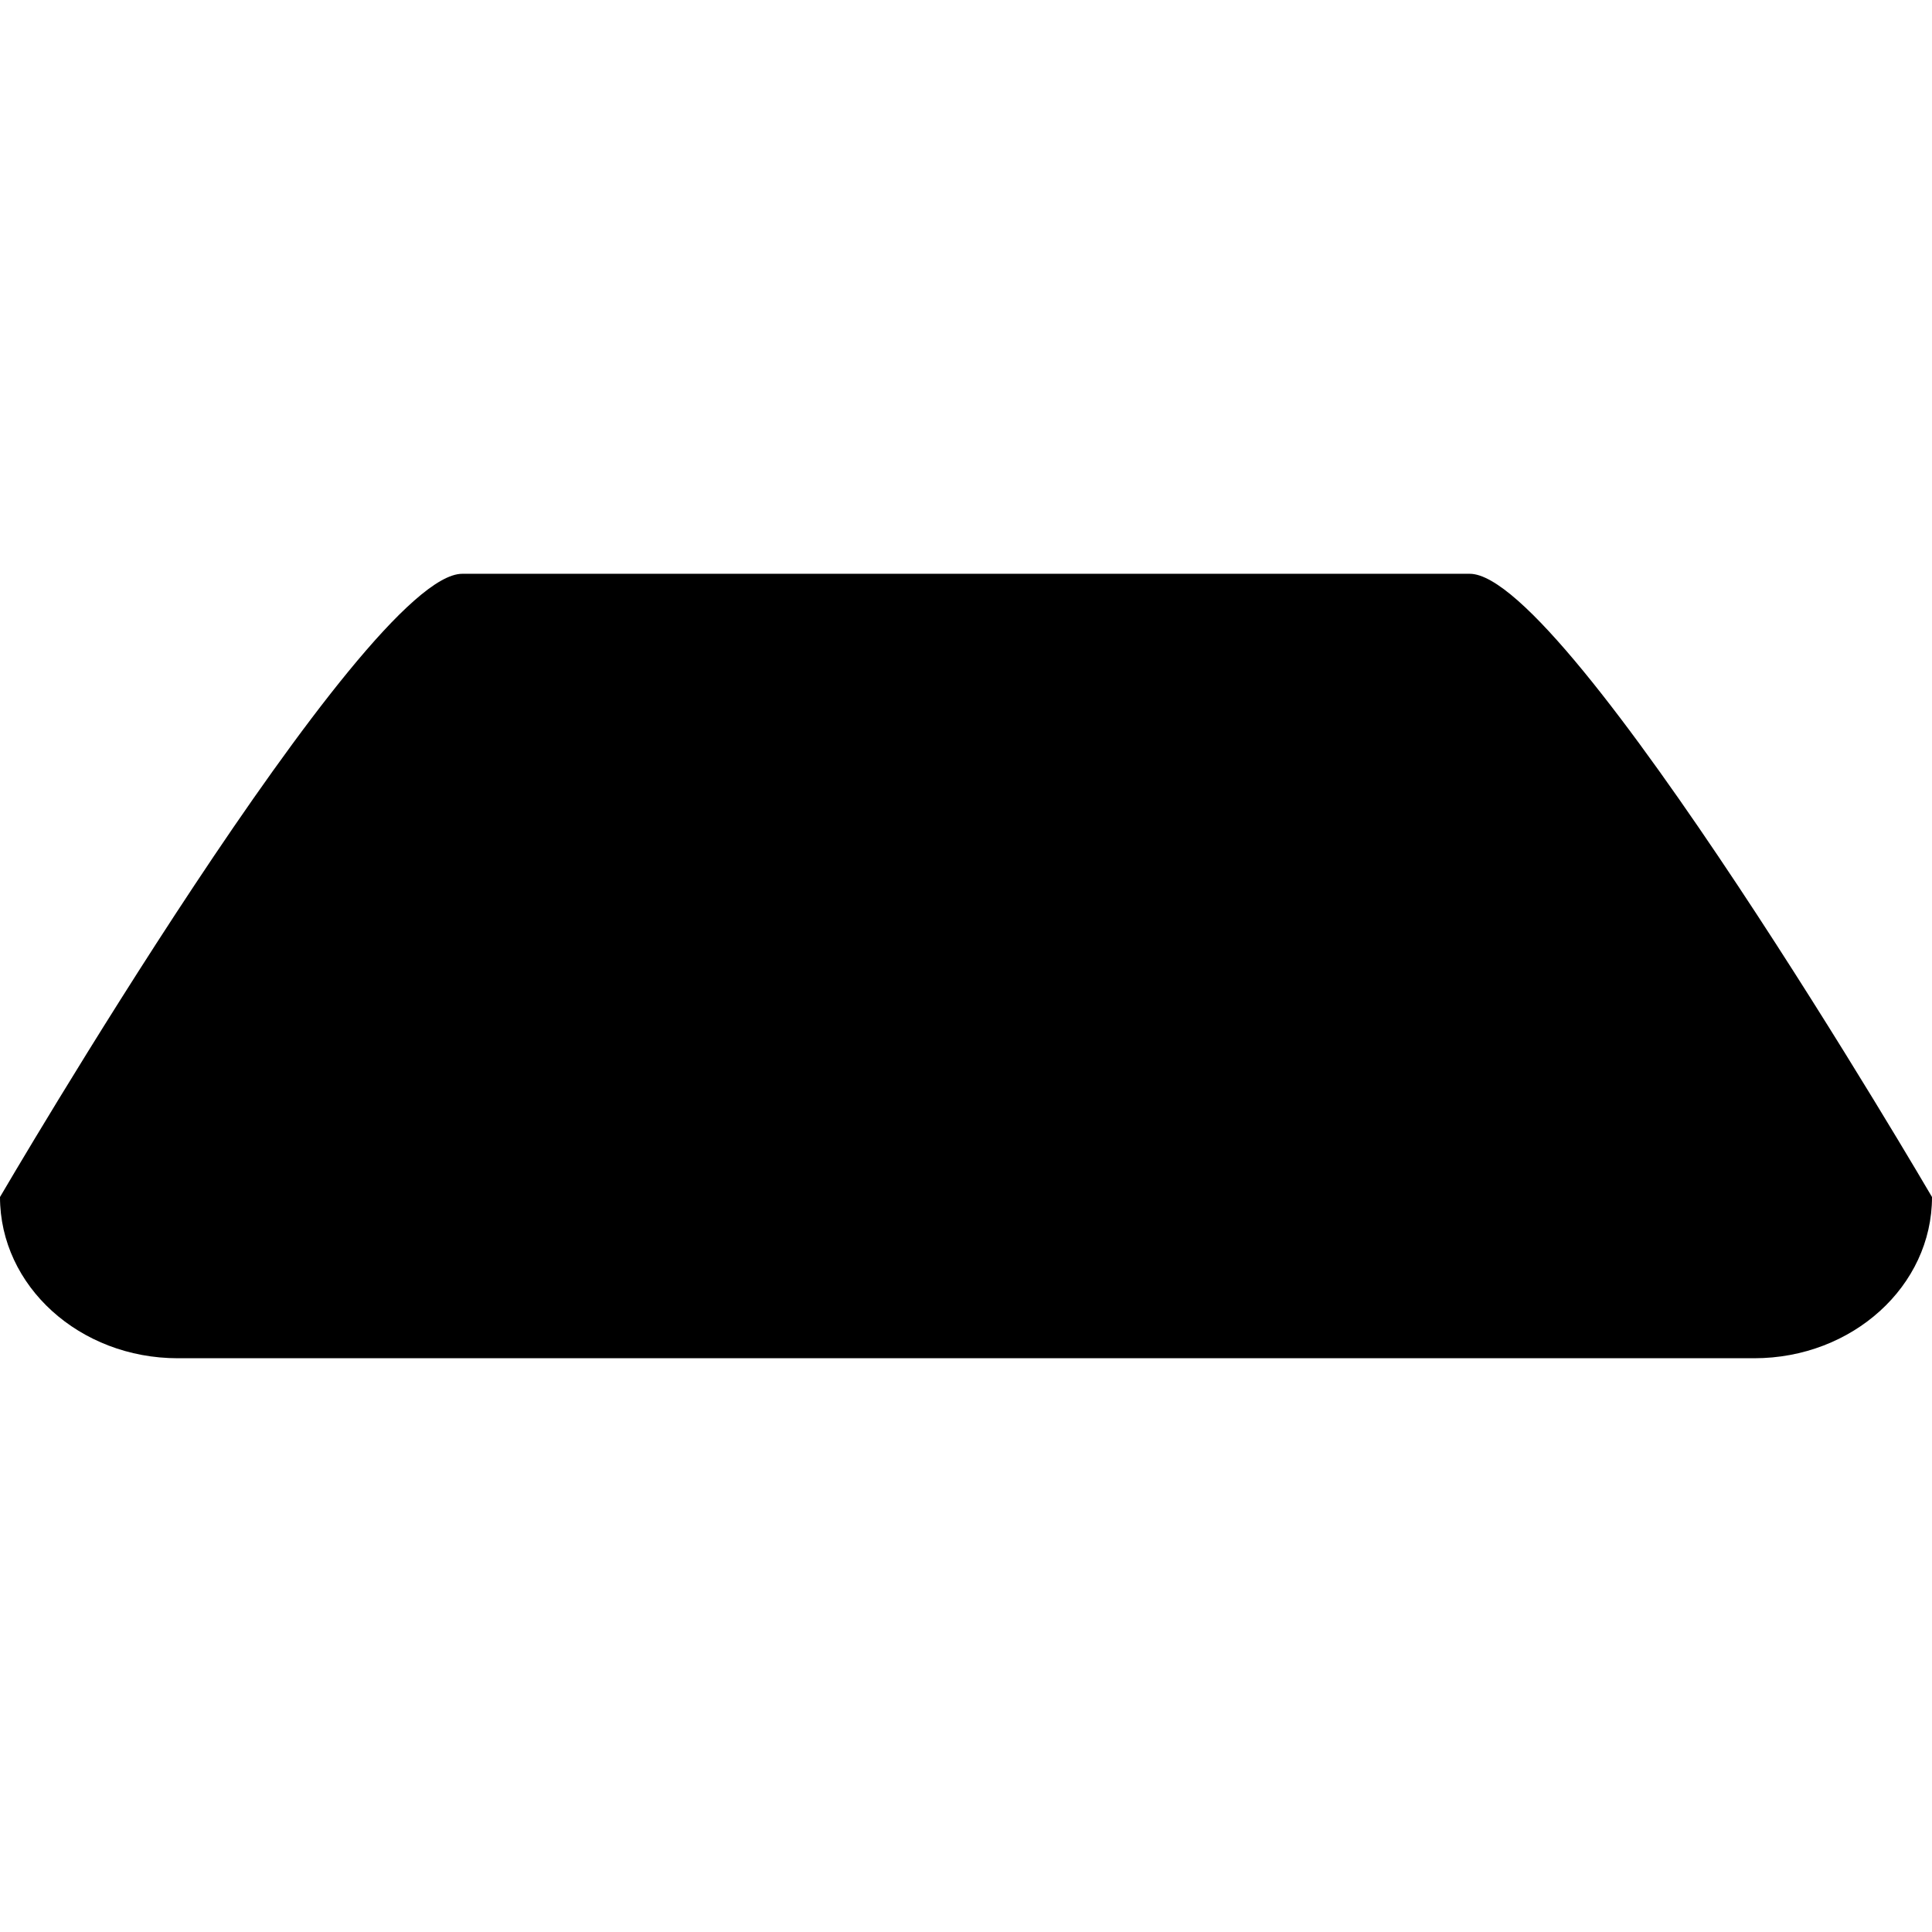 <?xml version="1.0" encoding="iso-8859-1"?>
<!-- Uploaded to: SVG Repo, www.svgrepo.com, Generator: SVG Repo Mixer Tools -->
<!DOCTYPE svg PUBLIC "-//W3C//DTD SVG 1.1//EN" "http://www.w3.org/Graphics/SVG/1.1/DTD/svg11.dtd">
<svg fill="#000000" version="1.1" id="Capa_1" xmlns="http://www.w3.org/2000/svg" xmlns:xlink="http://www.w3.org/1999/xlink" 
	 width="800px" height="800px" viewBox="0 0 60.069 60.069"
	 xml:space="preserve">
<g>
	<g>
		<path d="M45.697,17.84H14.373C11.32,17.84,0,37.217,0,37.217c0,2.769,2.475,5.013,5.528,5.013h49.013
			c3.054,0,5.528-2.244,5.528-5.013C60.069,37.217,48.75,17.84,45.697,17.84z"/>
	</g>
</g>
</svg>
